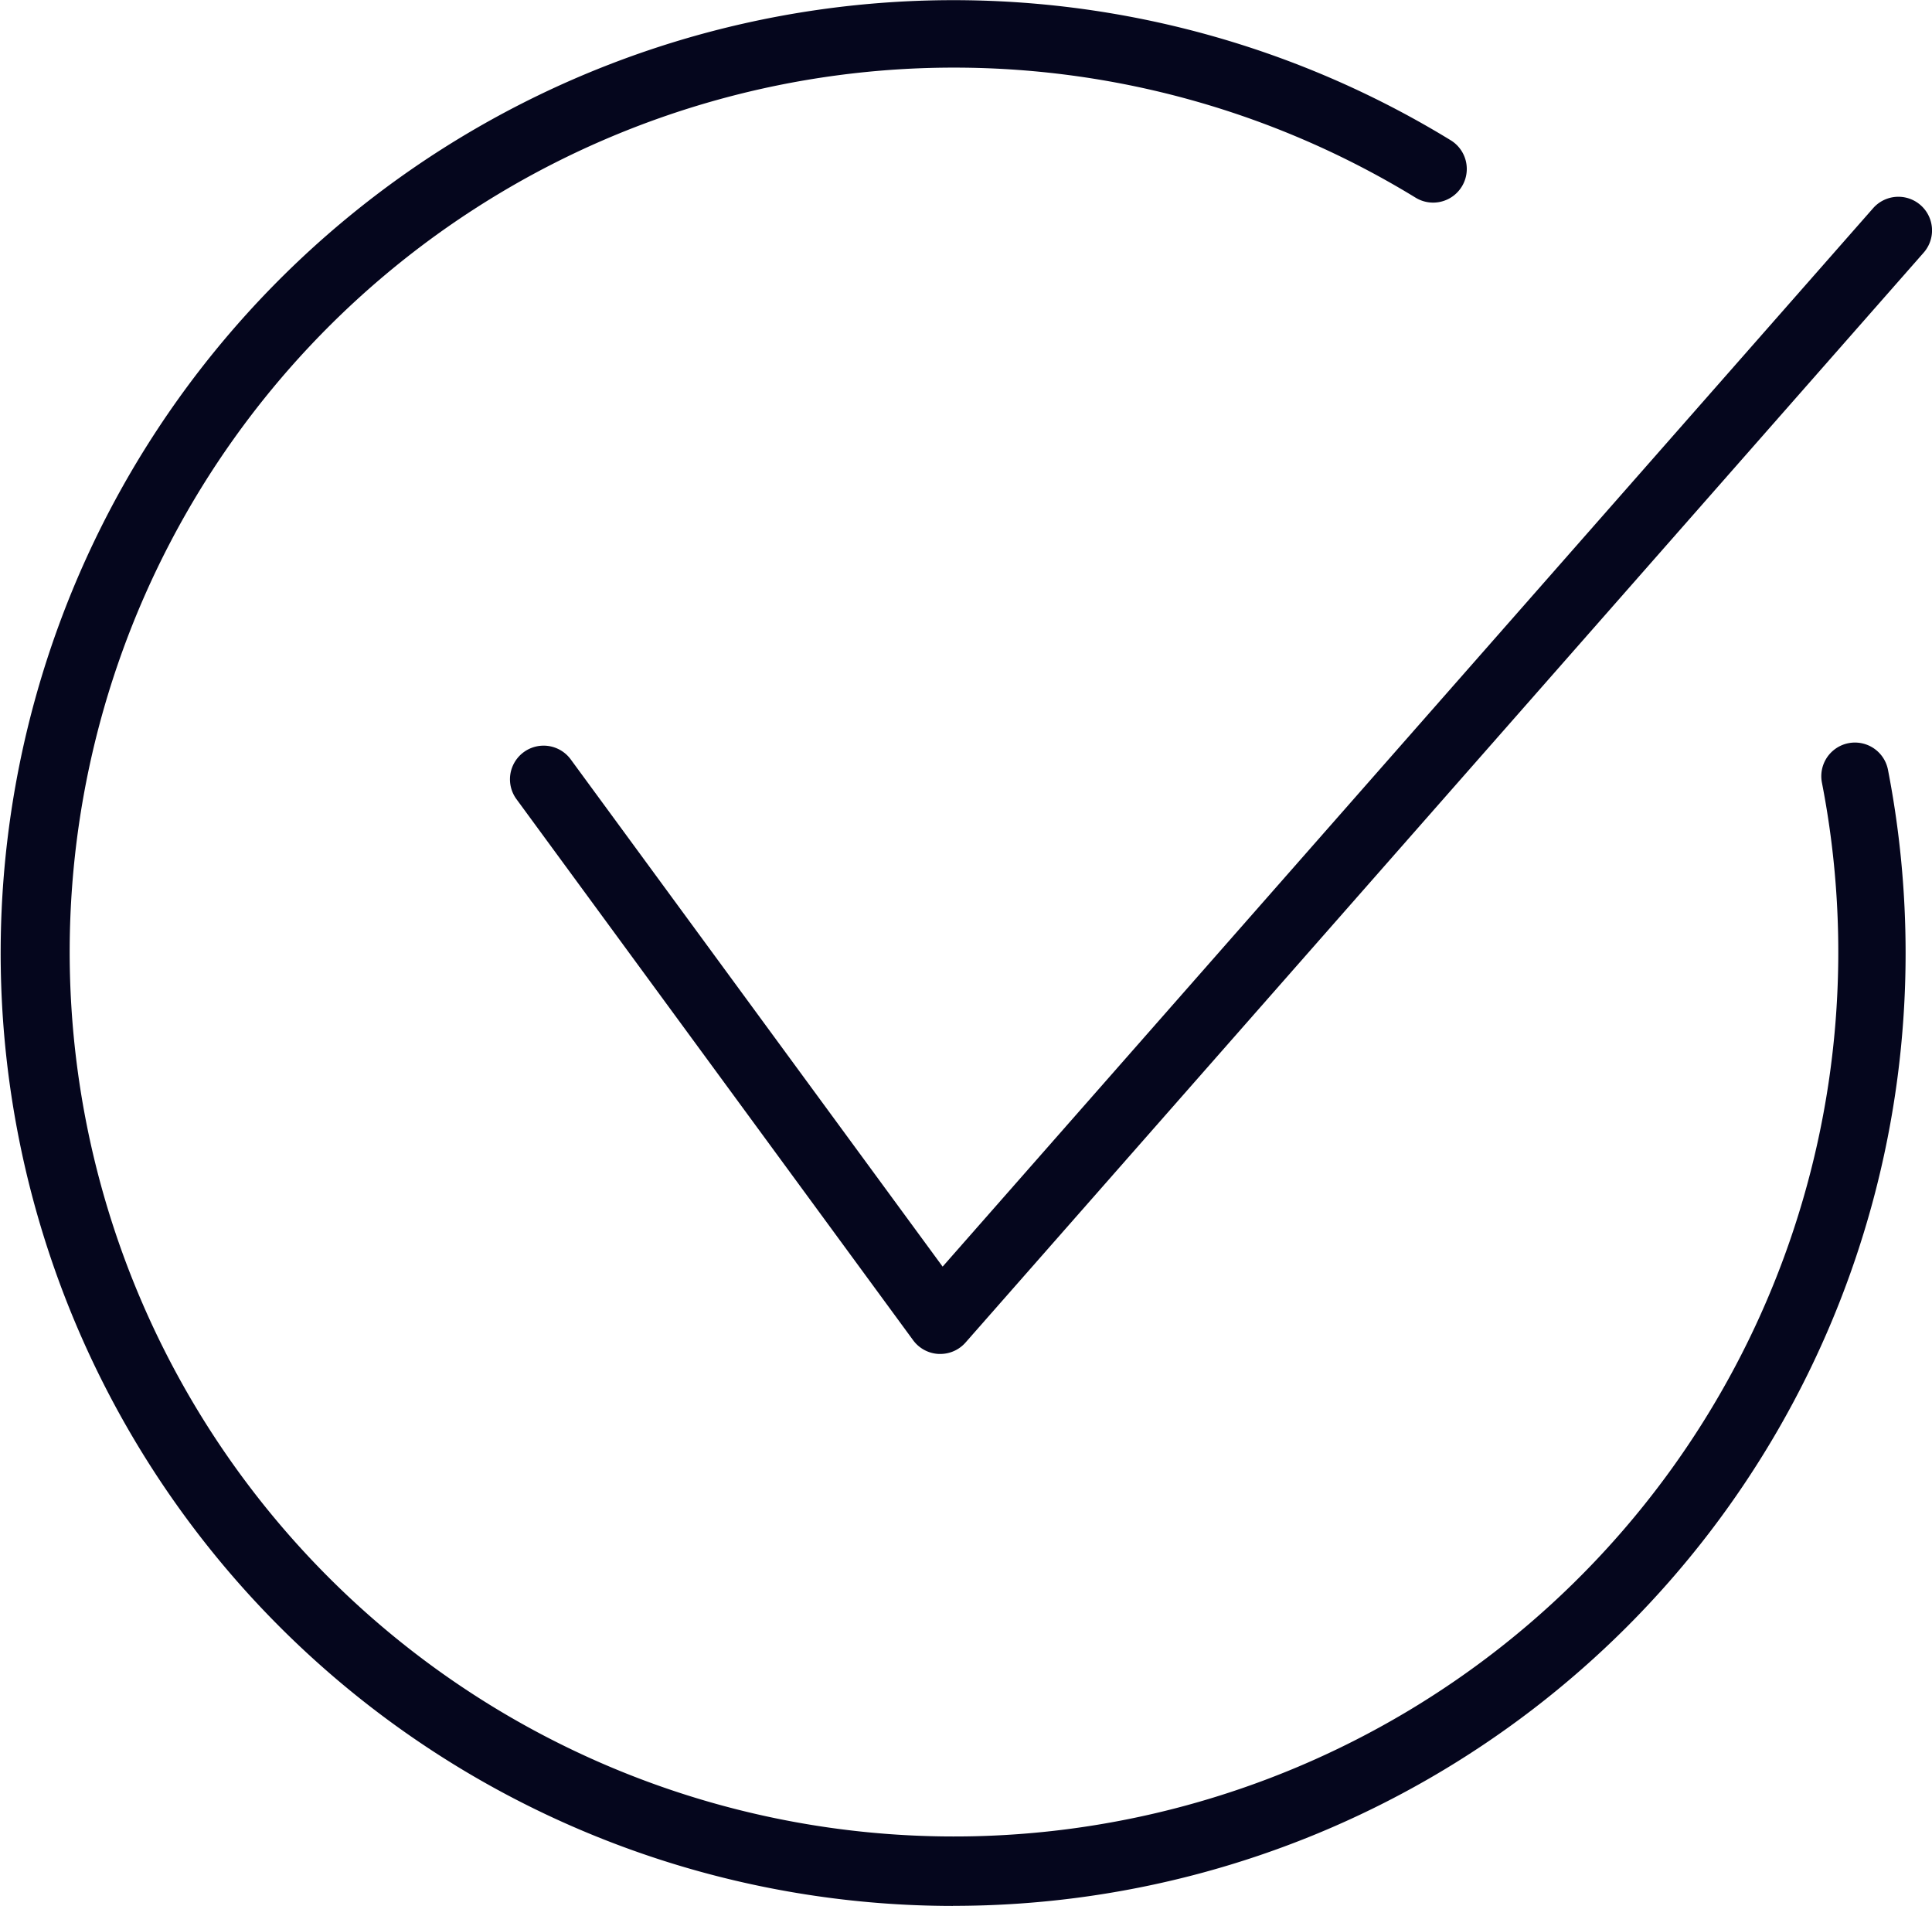 <svg xmlns="http://www.w3.org/2000/svg" width="71.785" height="70.806" viewBox="0 0 71.785 70.806">
  <g id="approve_approved_tick_valid_verified_checked_accepted" transform="translate(-13.177 -13.574)">
    <path id="Path_2175" data-name="Path 2175" d="M44.521,62.488h-.055a1.25,1.25,0,0,1-.953-.51L28.765,41.864a1.25,1.25,0,0,1,2.016-1.478L44.609,59.244,79.182,19.923a1.25,1.25,0,0,1,1.878,1.651l-35.6,40.49A1.25,1.25,0,0,1,44.521,62.488Z" transform="translate(3.592 1.386)" fill="#05061d"/>
    <path id="Path_2176" data-name="Path 2176" d="M48.581,84.38a35.4,35.4,0,1,1,18.5-65.594,1.25,1.25,0,1,1-1.309,2.13,32.857,32.857,0,1,0,15.1,21.734,1.25,1.25,0,1,1,2.454-.479,35.619,35.619,0,0,1,.655,6.806,35.375,35.375,0,0,1-35.4,35.4Z" transform="translate(0 0)" fill="#05061d"/>
  </g>
</svg>
